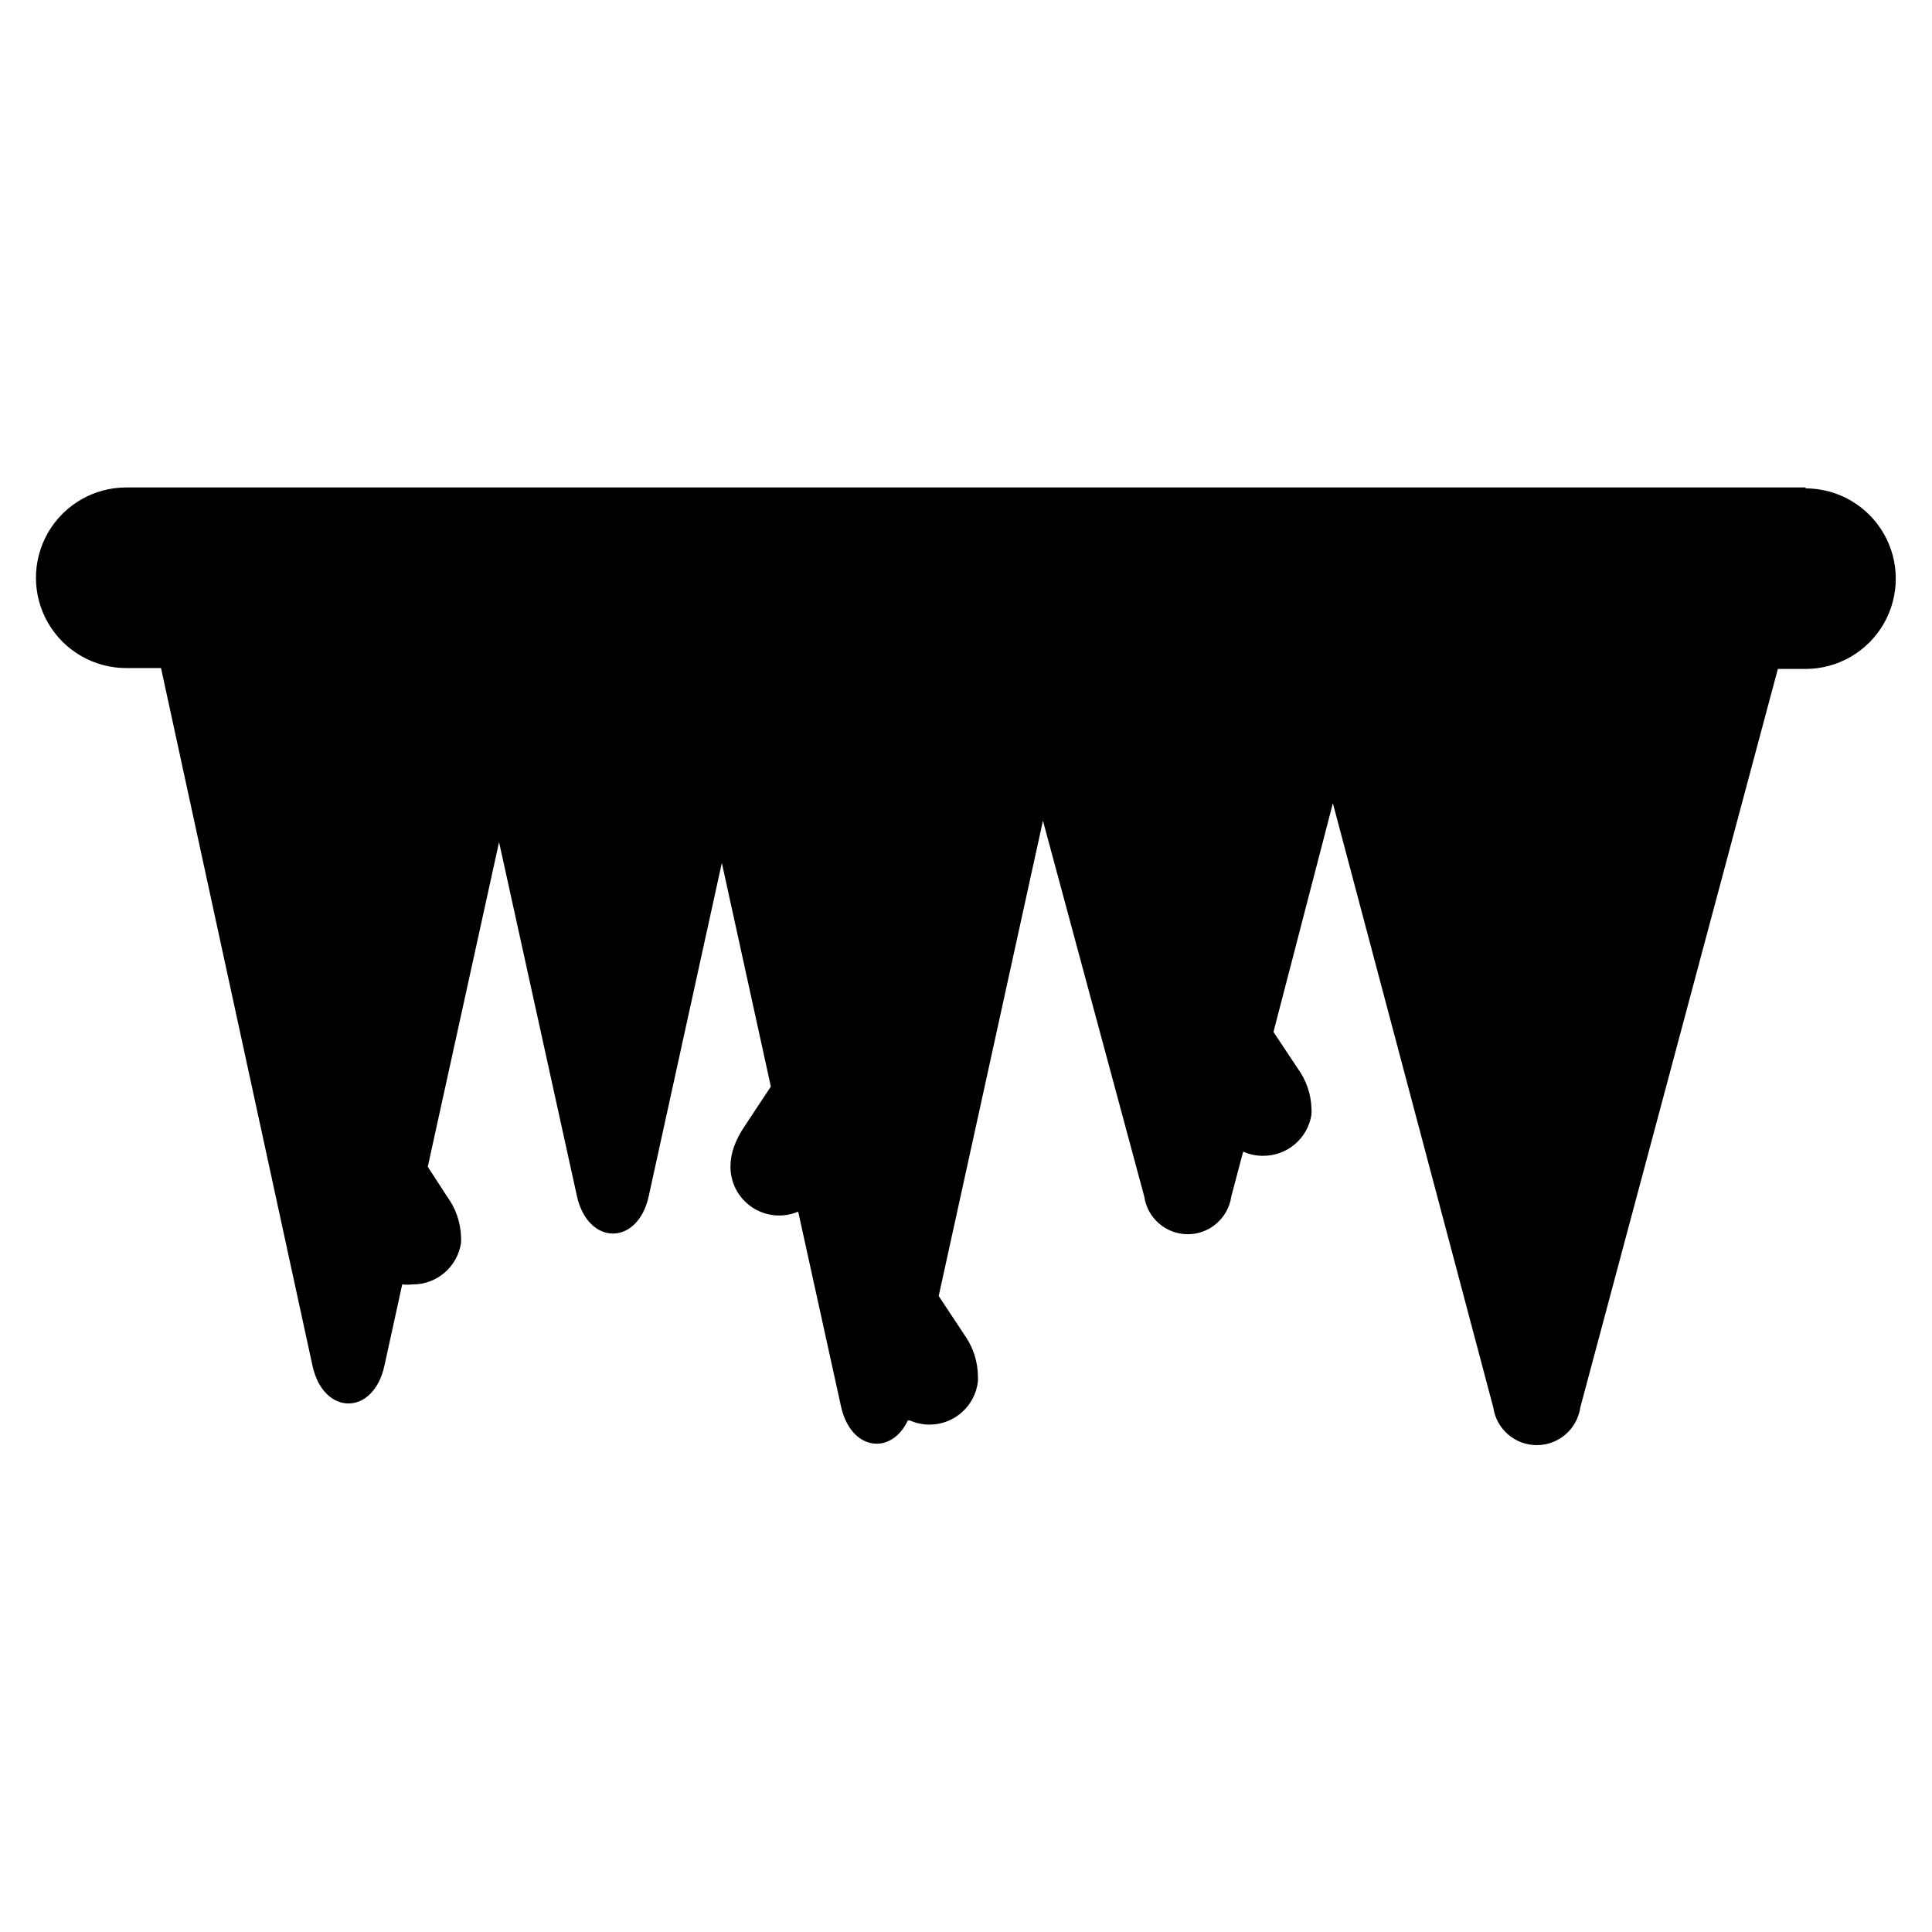 <?xml version="1.0" encoding="UTF-8"?>
<!-- Uploaded to: SVG Find, www.svgrepo.com, Generator: SVG Find Mixer Tools -->
<svg fill="#000000" width="800px" height="800px" version="1.1" viewBox="144 144 512 512" xmlns="http://www.w3.org/2000/svg">
 <path d="m622.54 273.18h-445.08c-8.551 0-16.449 4.562-20.727 11.965-4.273 7.406-4.273 16.527 0 23.934 4.277 7.402 12.176 11.965 20.727 11.965h9.211l40.145 184.91c2.914 13.305 16.137 13.305 19.051 0l4.723-21.57c0.891 0.094 1.789 0.094 2.68 0 6.453 0.07 11.965-4.637 12.91-11.02 0.027-0.527 0.027-1.051 0-1.574-0.121-3.863-1.41-7.598-3.703-10.707l-5.117-7.871 18.895-86.043 20.625 93.754c2.914 13.305 16.215 13.305 19.051 0l19.363-88.246 12.988 59.277-6.926 10.469v0.004c-1.164 1.688-2.117 3.512-2.832 5.43-0.617 1.691-0.934 3.477-0.945 5.273-0.023 3.441 1.328 6.742 3.754 9.18 2.422 2.441 5.719 3.812 9.156 3.812 1.73 0 3.445-0.348 5.039-1.023l11.336 51.562c2.598 11.887 13.383 13.066 17.711 3.777h0.551c1.637 0.727 3.406 1.102 5.195 1.102 6.555 0.004 12.07-4.906 12.832-11.414 0.031-0.523 0.031-1.051 0-1.574-0.066-3.617-1.156-7.137-3.148-10.156l-7.242-10.941 27.629-125.95 26.844 99.582c0.824 5.734 5.738 9.996 11.531 9.996 5.797 0 10.711-4.262 11.535-9.996l3.148-11.887c1.637 0.727 3.406 1.102 5.195 1.102 6.426 0.074 11.93-4.59 12.91-10.941 0.031-0.523 0.031-1.051 0-1.574-0.121-3.863-1.41-7.598-3.699-10.707l-6.375-9.605 15.742-60.613 42.508 160.12c0.824 5.738 5.738 9.996 11.531 9.996 5.797 0 10.711-4.258 11.535-9.996l52.348-195.7h7.32c8.551 0 16.449-4.559 20.727-11.965 4.273-7.402 4.273-16.527 0-23.93-4.277-7.406-12.176-11.965-20.727-11.965z"/>
</svg>